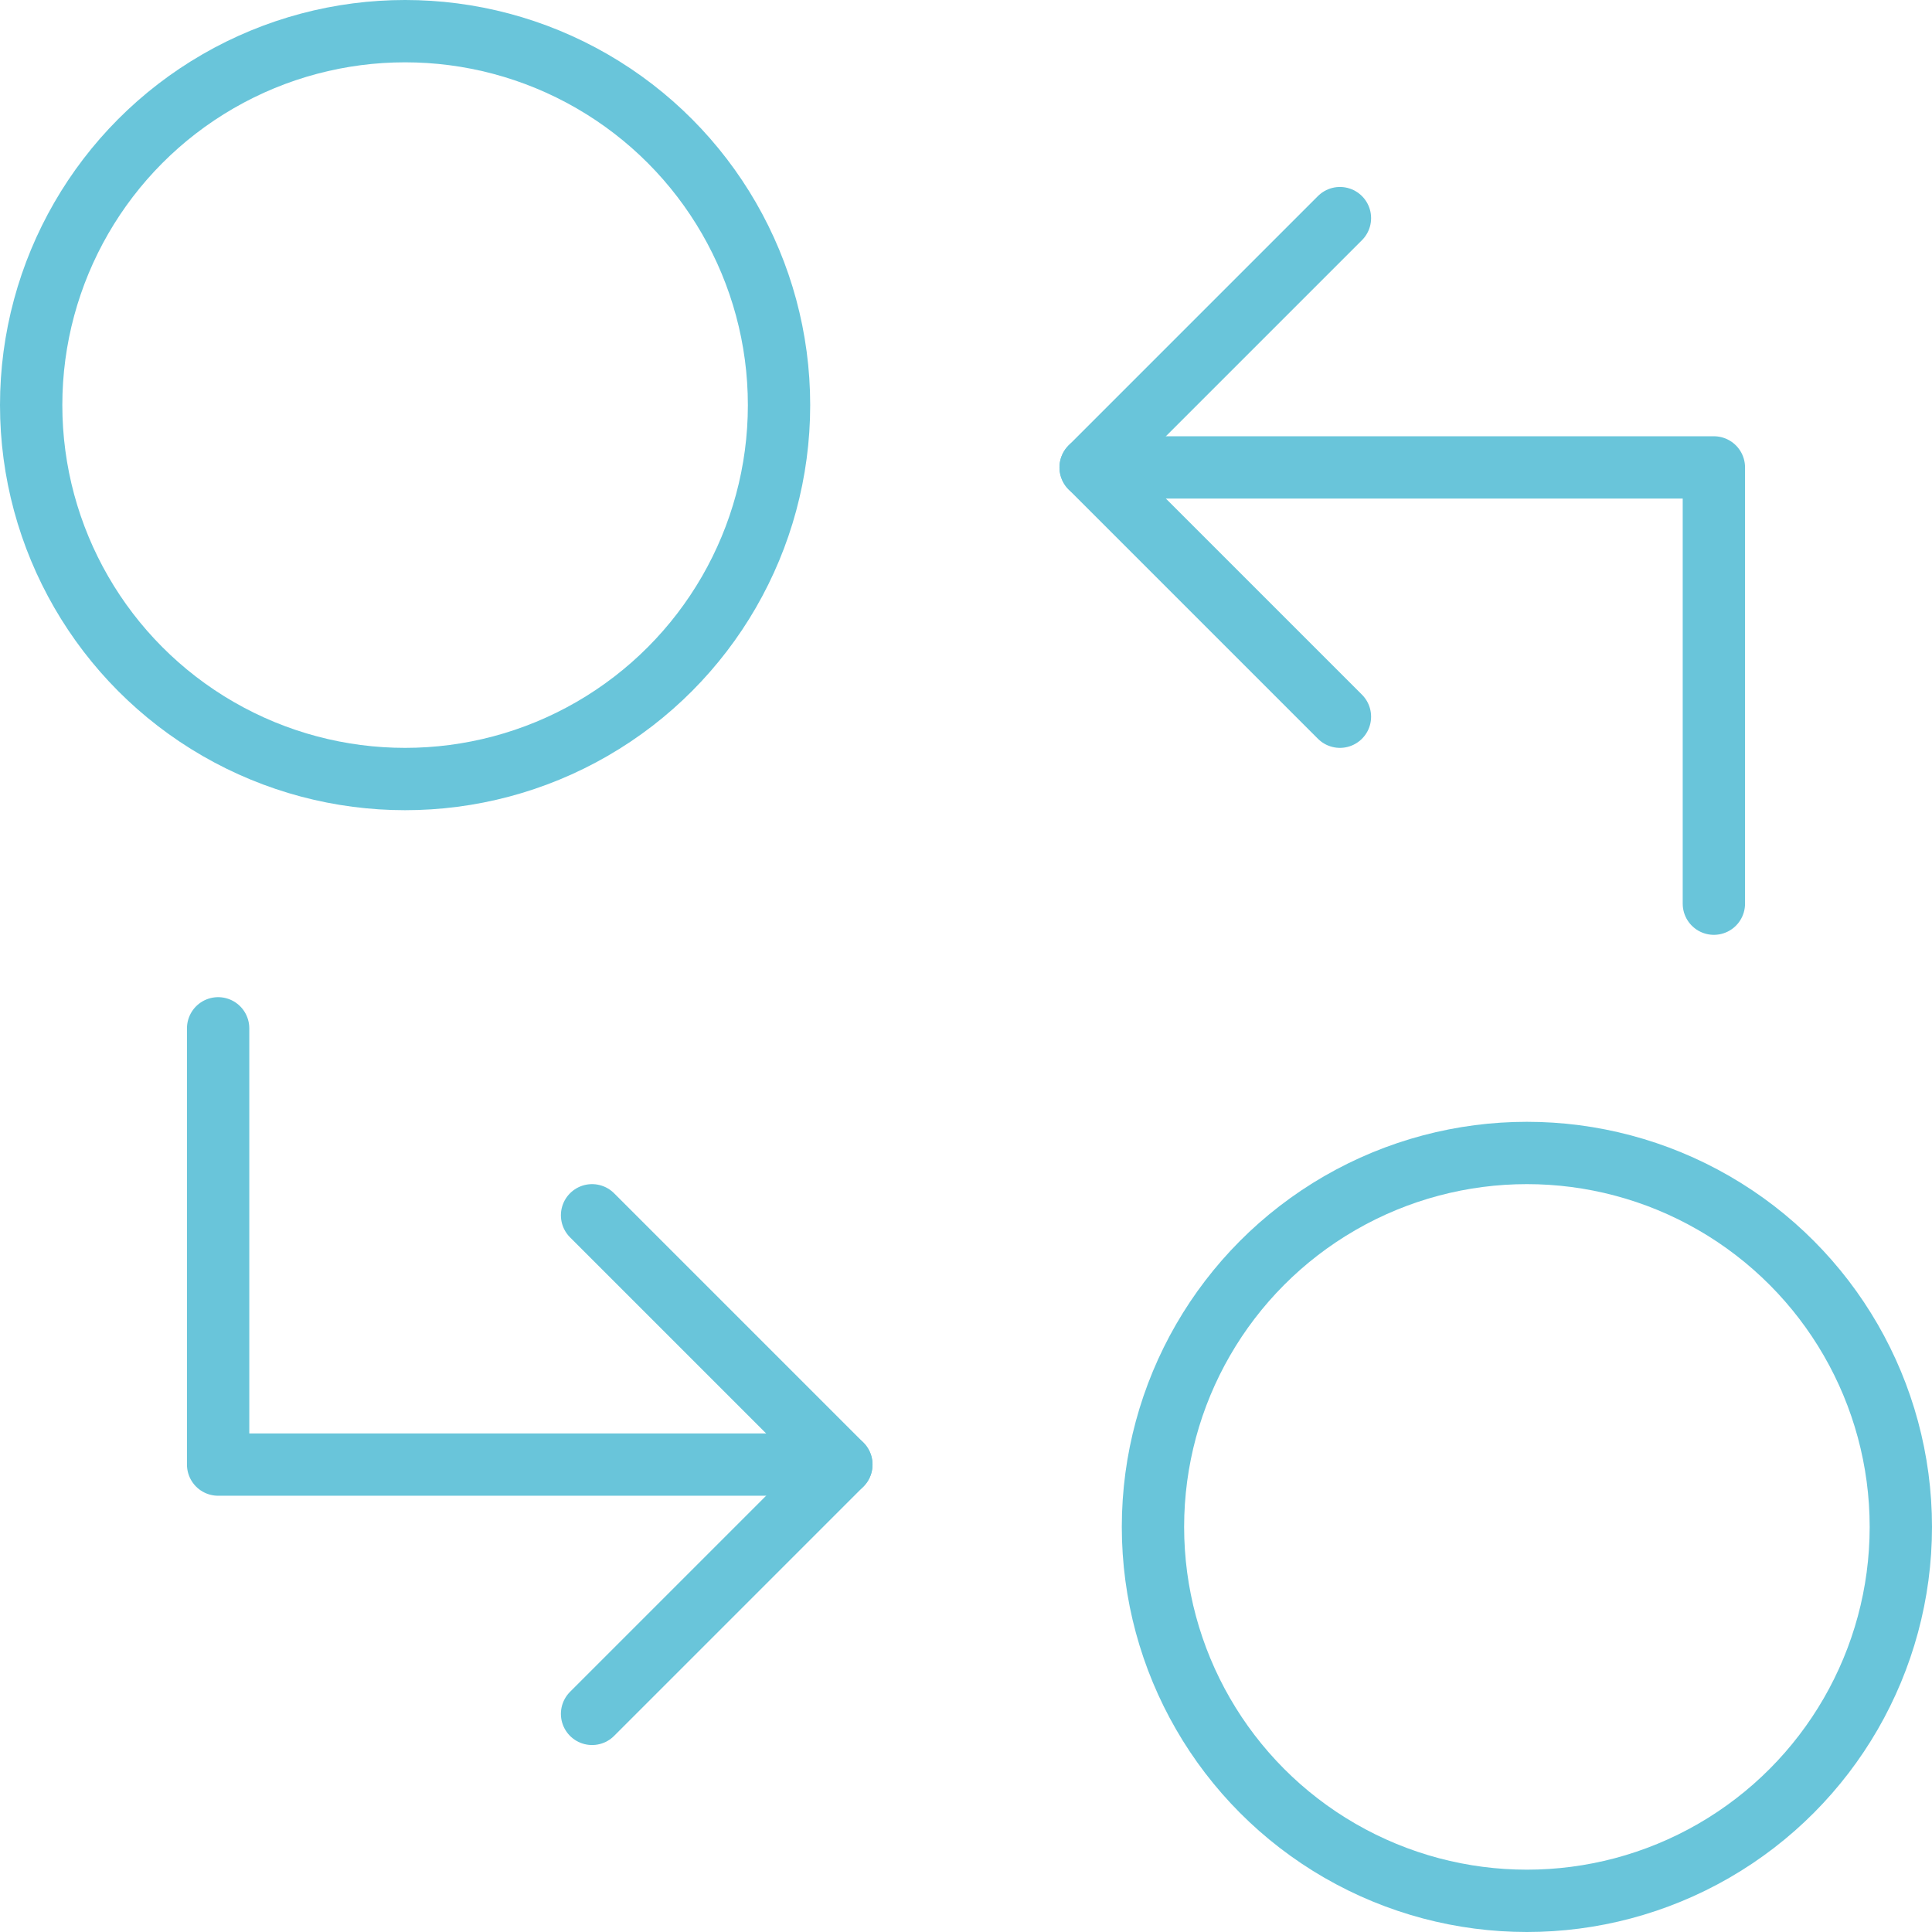 <?xml version="1.0" encoding="utf-8"?>
<!-- Generator: Adobe Illustrator 26.5.3, SVG Export Plug-In . SVG Version: 6.00 Build 0)  -->
<svg version="1.1" id="Layer_1" xmlns="http://www.w3.org/2000/svg" xmlns:xlink="http://www.w3.org/1999/xlink" x="0px" y="0px"
	 viewBox="0 0 62 62" style="enable-background:new 0 0 62 62;" xml:space="preserve">
<style type="text/css">
	.st0{fill:none;stroke:#69C5DA;stroke-width:2;stroke-linecap:round;stroke-linejoin:round;}
</style>
<g id="Website">
	<g id="Products" transform="translate(-804, -1089)">
		<g id="spot" transform="translate(805, 1090)">
			<circle id="Oval" class="st0" cx="12" cy="12" r="12"/>
			<circle id="Oval_00000017510596613019046160000013822580597399120807_" class="st0" cx="48" cy="48" r="12"/>
			<polyline id="Path" class="st0" points="34,14 54,14 54,28 			"/>
			<polyline id="Path_00000050650926986415236660000010641034492718776462_" class="st0" points="26,46 6,46 6,32 			"/>
			<polyline id="Path_00000039094457718534831730000001642536274011449245_" class="st0" points="42,6 34,14 42,22 			"/>
			<polyline id="Path_00000031205759409980192470000013966631181578396845_" class="st0" points="18,38 26,46 18,54 			"/>
		</g>
	</g>
</g>
</svg>

